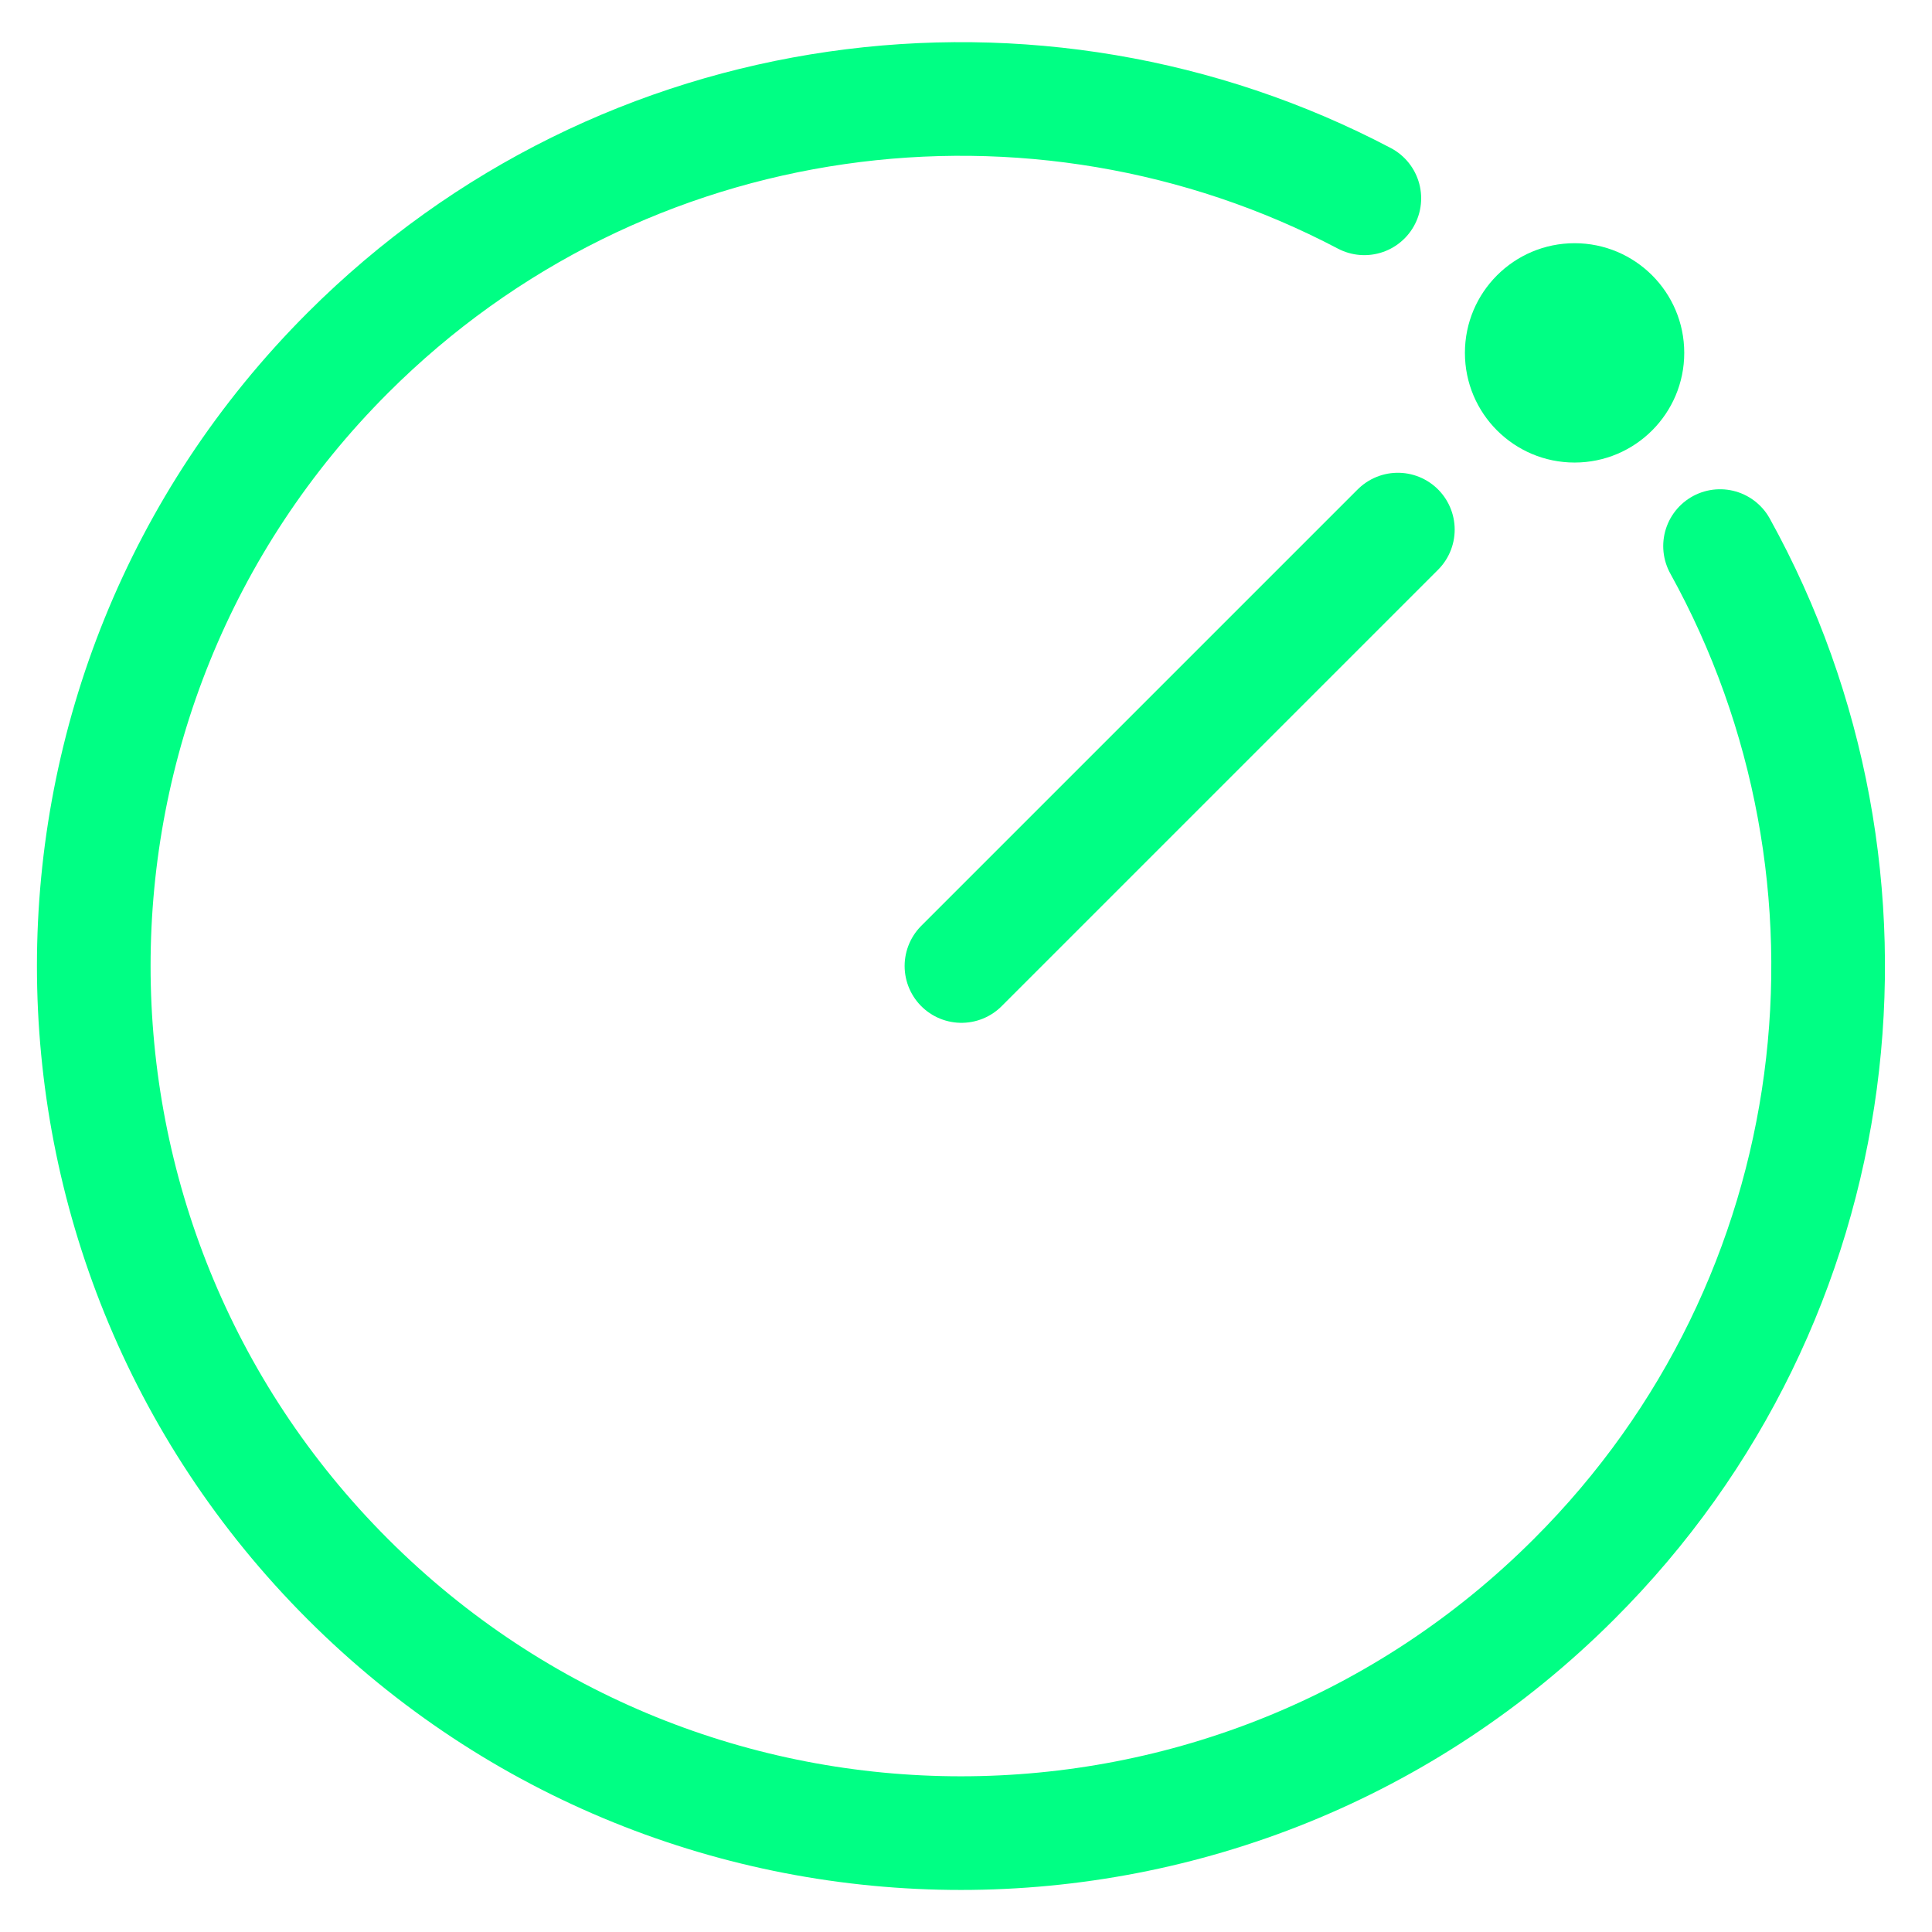<?xml version="1.0" encoding="utf-8"?>
<!-- Generator: Adobe Illustrator 26.0.1, SVG Export Plug-In . SVG Version: 6.00 Build 0)  -->
<svg version="1.1" id="Layer_1" xmlns="http://www.w3.org/2000/svg" xmlns:xlink="http://www.w3.org/1999/xlink" x="0px" y="0px"
	 viewBox="0 0 34 34" style="enable-background:new 0 0 34 34;" xml:space="preserve">
<style type="text/css">
	.st0{fill:none;stroke:#FCFB00;stroke-width:2;stroke-linecap:round;stroke-linejoin:round;stroke-miterlimit:10;}
	.st1{fill:none;stroke:#53EEFF;stroke-width:2;stroke-linejoin:round;stroke-miterlimit:10;}
	.st2{fill:none;stroke:#00FF84;stroke-width:2;stroke-linecap:round;stroke-miterlimit:10;}
	.st3{fill:#00FF84;}
	.st4{fill:none;stroke:#CF11FF;stroke-width:2;stroke-miterlimit:10;}
	.st5{fill:none;stroke:#CF11FF;stroke-width:2;stroke-linecap:round;stroke-miterlimit:10;}
	.st6{fill:#CF11FF;}
</style>
<path class="st2" d="M30.27,9.61c3.21,5.8,2.36,13.26-2.57,18.18c-5.96,5.96-15.62,5.96-21.58,0s-5.96-15.62,0-21.58
	c4.84-4.84,12.13-5.75,17.89-2.72"/>
<circle class="st3" cx="27.71" cy="6.21" r="1.93"/>
<line class="st2" x1="16.92" y1="17" x2="24.6" y2="9.32"/>
</svg>
